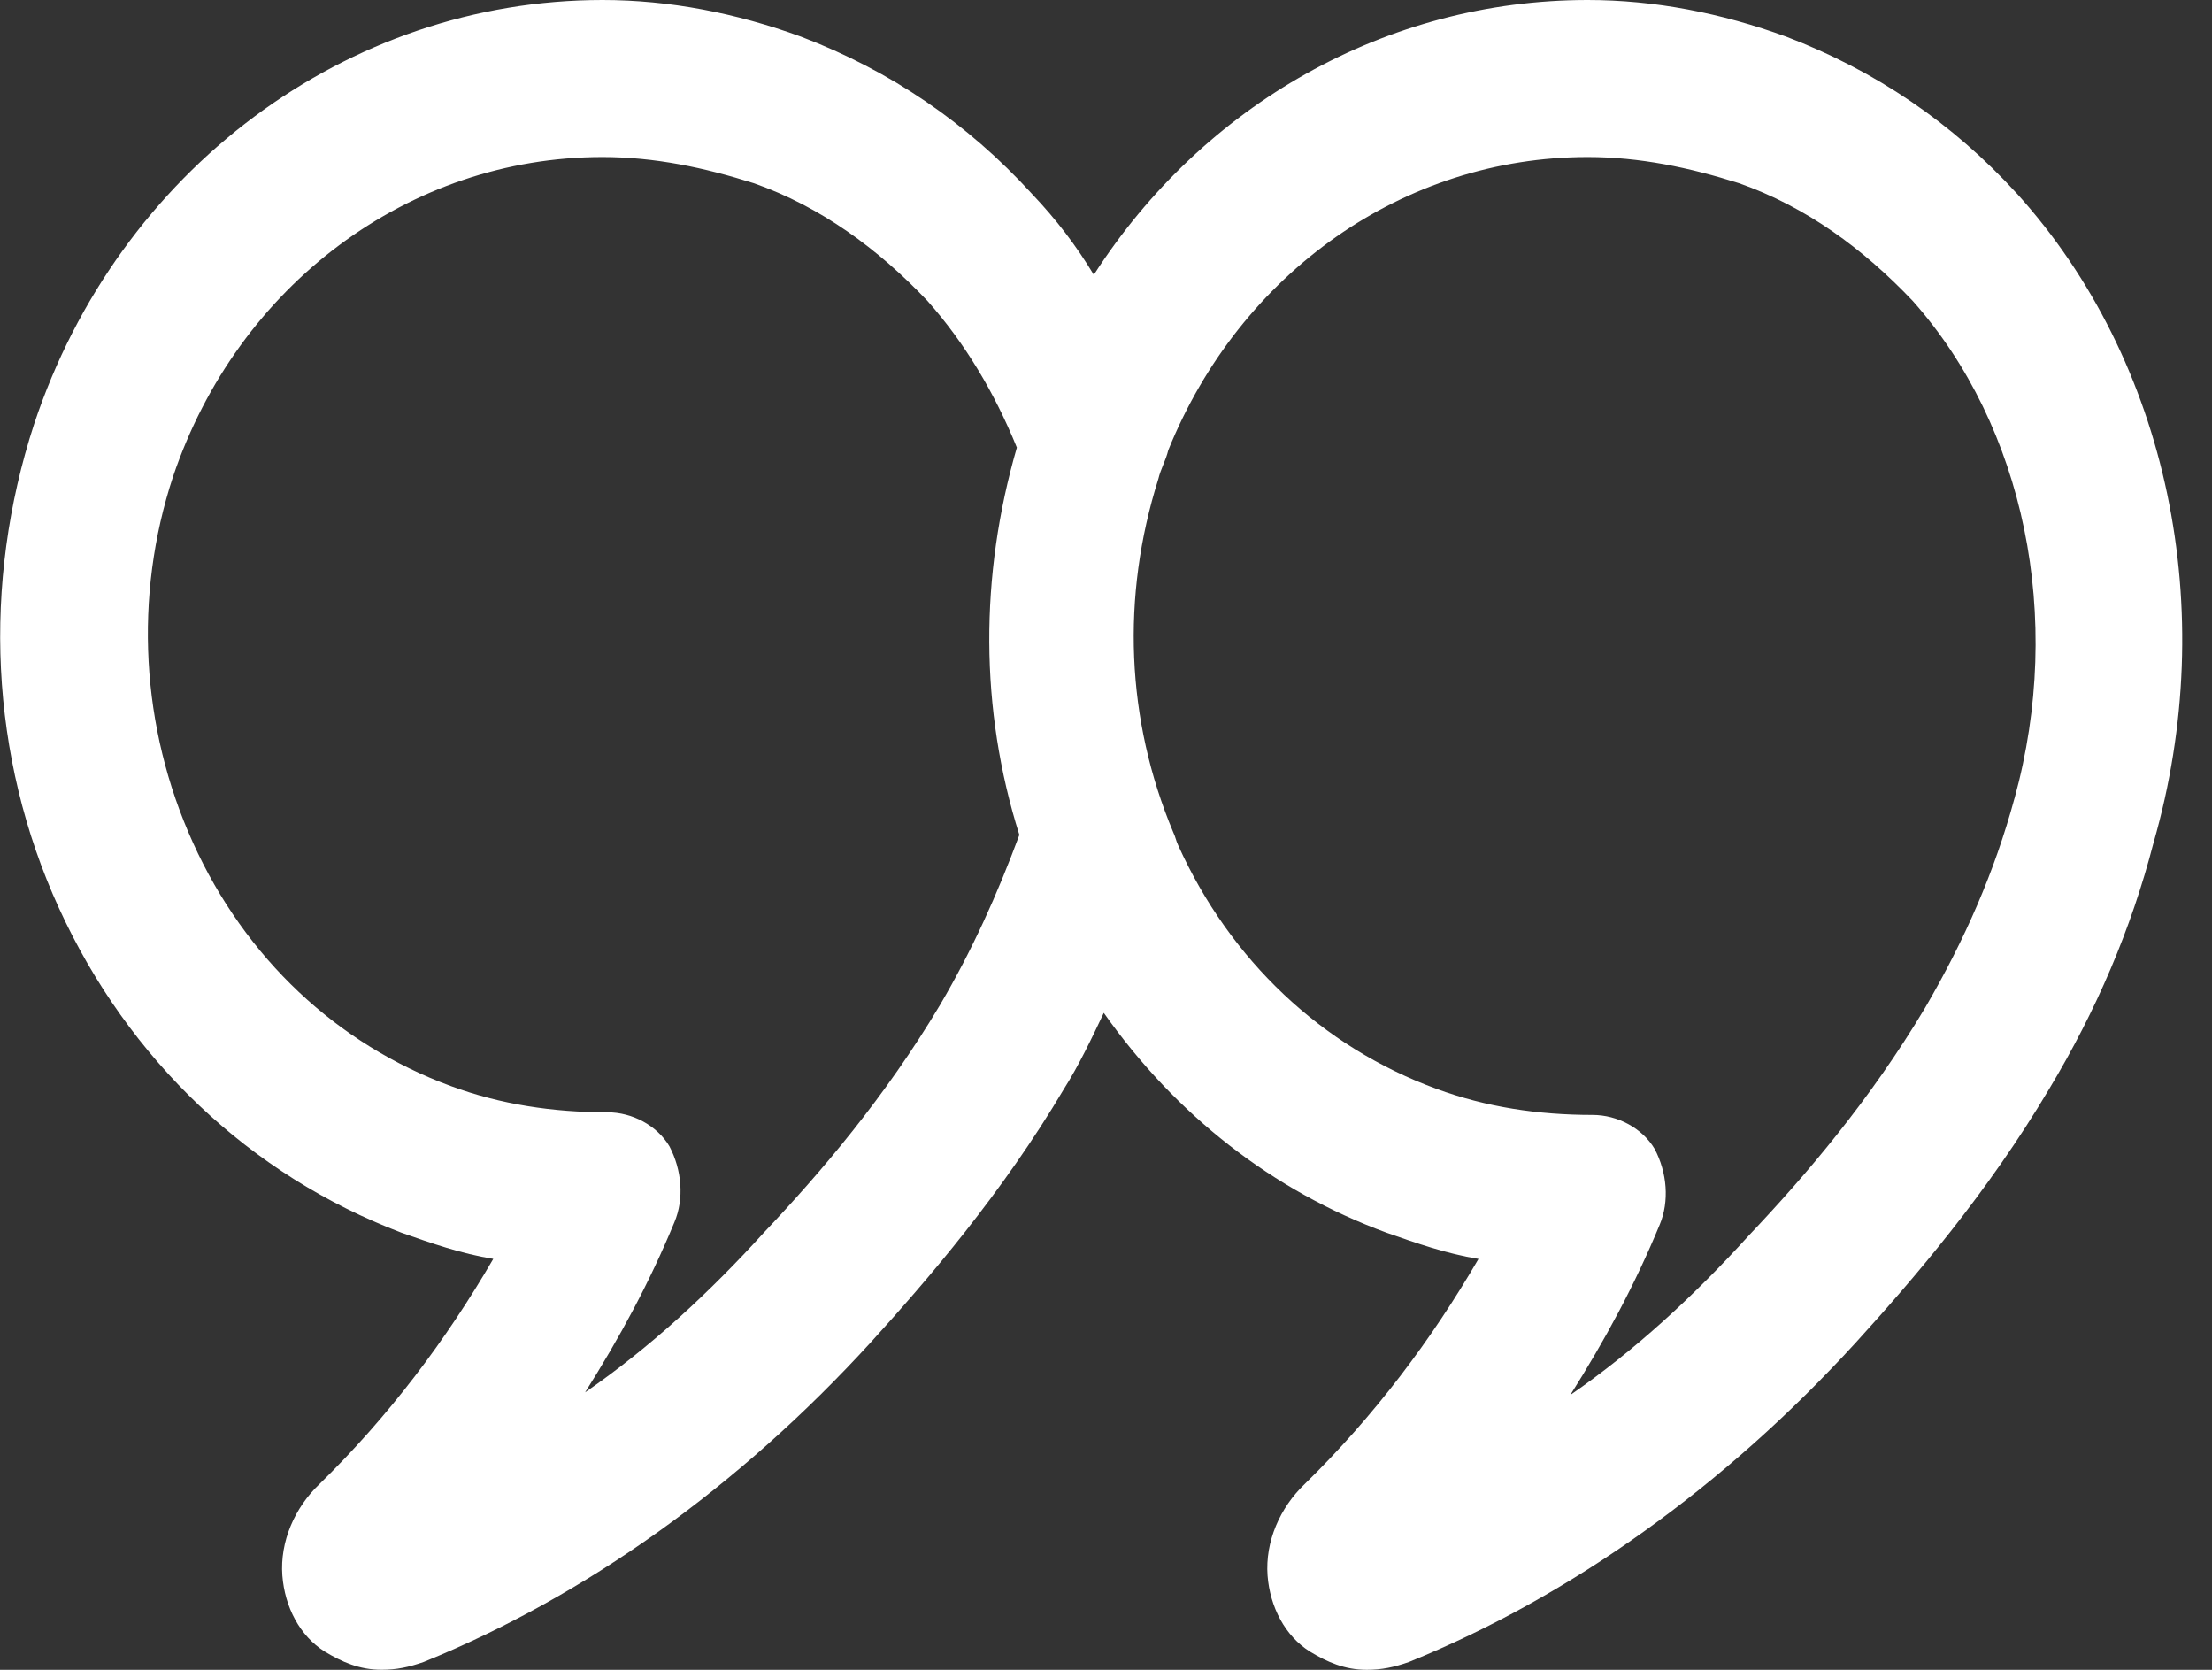 <svg width="53" height="40" viewBox="0 0 53 40" fill="none" xmlns="http://www.w3.org/2000/svg">
<rect x="0" y="0" width="53" height="40" fill="#333333" stroke="none"/>
<path d="M48.328 4.64C46.782 2.947 44.938 1.693 42.798 0.878C41.252 0.314 39.647 0 38.041 0C33.225 0 28.825 2.508 26.208 6.583C25.792 5.893 25.317 5.266 24.722 4.64C23.176 2.947 21.332 1.693 19.192 0.878C17.646 0.314 16.041 2.22077e-05 14.435 2.22077e-05C8.311 2.22077e-05 2.84 4.075 0.818 10.156C-0.43 13.981 -0.252 18.119 1.413 21.755C3.078 25.391 5.992 28.15 9.619 29.529C10.332 29.78 11.046 30.031 11.819 30.156C10.689 32.1 9.322 33.918 7.657 35.548C7.062 36.112 6.705 36.927 6.765 37.742C6.824 38.495 7.181 39.184 7.776 39.56C8.192 39.811 8.608 39.999 9.143 39.999C9.5 39.999 9.797 39.937 10.154 39.811C14.019 38.244 17.706 35.611 20.857 32.163C22.225 30.658 24.009 28.589 25.495 26.081C25.852 25.517 26.149 24.89 26.447 24.263C28.171 26.709 30.49 28.526 33.225 29.53C33.938 29.78 34.652 30.031 35.425 30.157C34.295 32.1 32.928 33.919 31.263 35.548C30.668 36.113 30.311 36.928 30.371 37.743C30.43 38.495 30.788 39.185 31.382 39.561C31.798 39.812 32.214 40 32.749 40C33.106 40 33.404 39.938 33.76 39.812C37.625 38.245 41.312 35.611 44.463 32.163C45.831 30.659 47.615 28.589 49.101 26.082C50.231 24.201 51.063 22.258 51.599 20.189C53.204 14.608 51.955 8.652 48.328 4.639L48.328 4.64ZM48.268 19.122C47.793 20.877 47.079 22.507 46.128 24.138C44.82 26.332 43.274 28.15 41.906 29.592C40.598 31.034 39.17 32.351 37.625 33.416C38.457 32.099 39.17 30.783 39.765 29.341C40.003 28.777 39.944 28.088 39.646 27.523C39.349 27.022 38.755 26.708 38.16 26.708C36.852 26.708 35.603 26.52 34.413 26.081C31.678 25.078 29.478 23.009 28.23 20.251C28.171 20.125 28.171 20.063 28.111 19.937C26.981 17.242 26.862 14.295 27.754 11.473C27.813 11.223 27.932 11.034 27.992 10.784C29.717 6.521 33.641 3.762 38.041 3.762C39.29 3.762 40.479 4.013 41.668 4.389C43.274 4.953 44.641 5.956 45.831 7.21C48.506 10.22 49.458 14.796 48.269 19.122L48.268 19.122ZM22.522 24.075C21.214 26.269 19.668 28.087 18.3 29.529C16.992 30.971 15.564 32.288 14.019 33.353C14.851 32.036 15.564 30.72 16.159 29.278C16.397 28.714 16.337 28.025 16.04 27.46C15.743 26.959 15.148 26.645 14.554 26.645C13.245 26.645 11.997 26.457 10.807 26.018C8.072 25.015 5.872 22.946 4.624 20.188C3.375 17.429 3.197 14.294 4.148 11.411C5.694 6.834 9.797 3.762 14.435 3.762C15.684 3.762 16.873 4.013 18.062 4.389C19.667 4.953 21.035 5.957 22.224 7.21C23.116 8.214 23.829 9.405 24.364 10.721C23.473 13.793 23.473 16.991 24.424 20C23.889 21.442 23.295 22.759 22.522 24.075V24.075Z" fill="white"/>
</svg>
